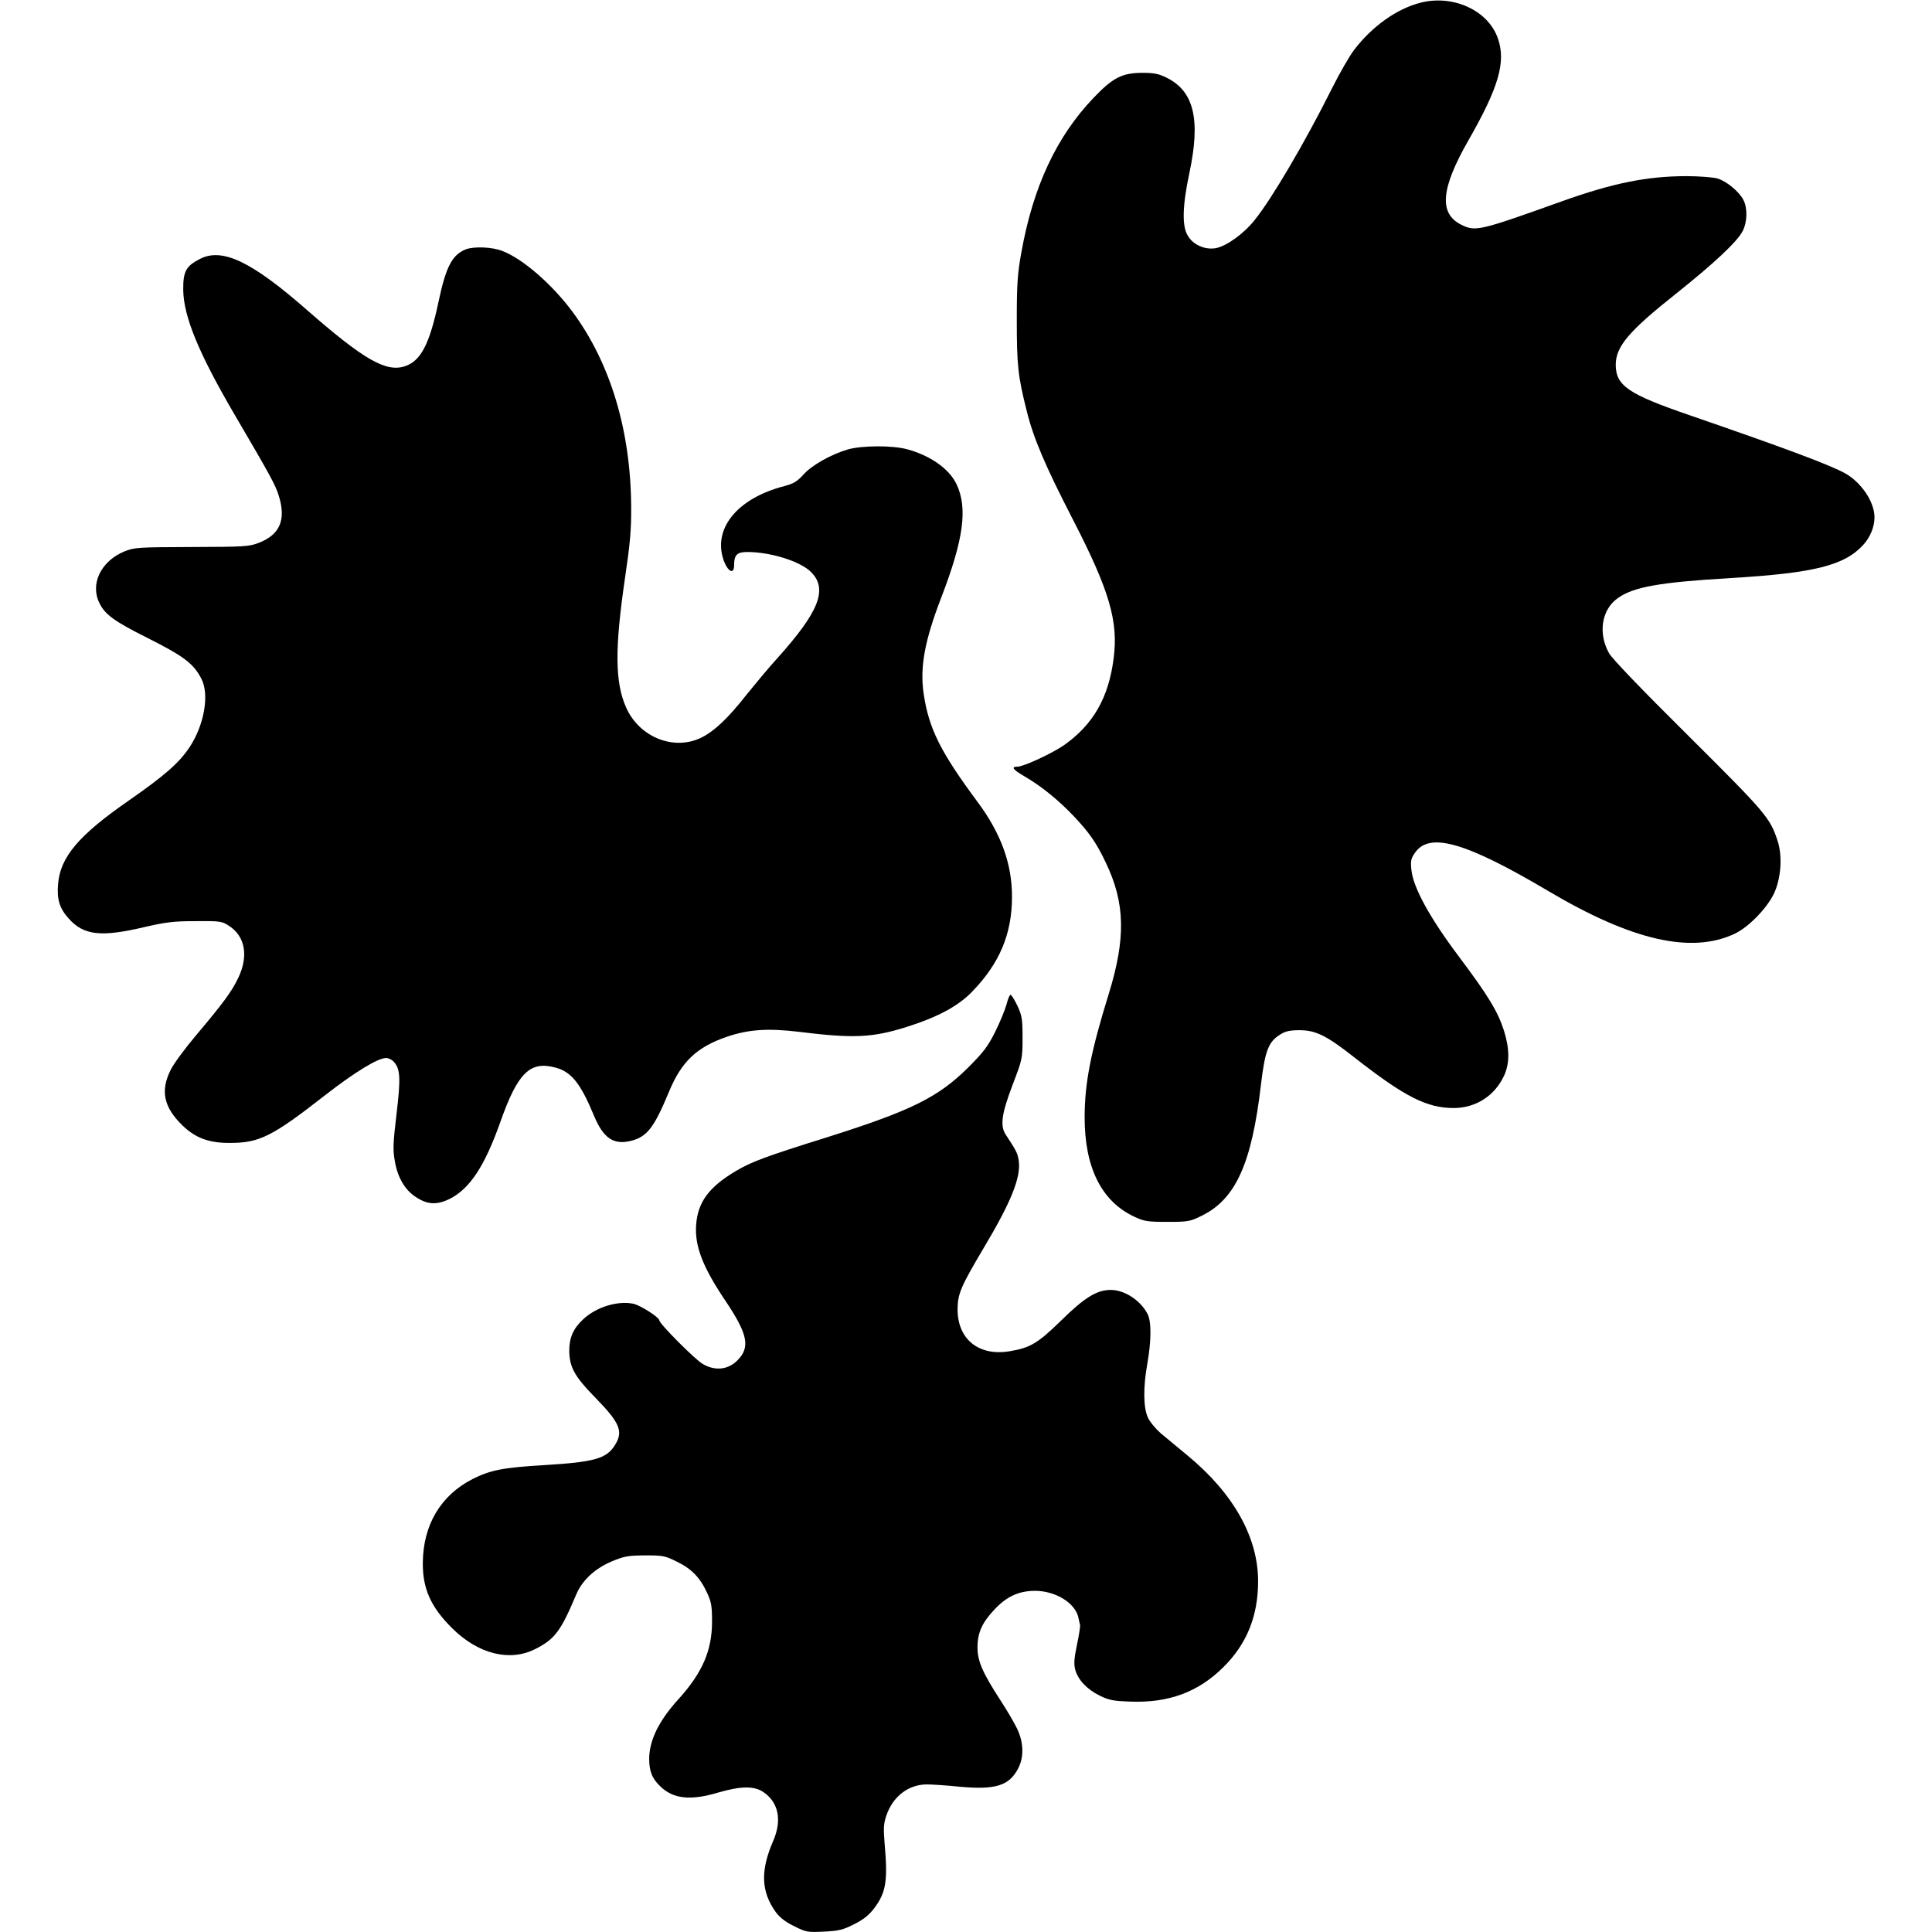 <?xml version="1.0" standalone="no"?>
<!DOCTYPE svg PUBLIC "-//W3C//DTD SVG 20010904//EN"
 "http://www.w3.org/TR/2001/REC-SVG-20010904/DTD/svg10.dtd">
<svg version="1.0" xmlns="http://www.w3.org/2000/svg"
 width="1008pt" height="1008pt" viewBox="0 0 1008 1008"
 preserveAspectRatio="xMidYMid meet">
<g transform="translate(0,1008) scale(0.1,-0.1)"
fill="#000000" stroke="none">
<path d="M7412 10066 c-123 -31 -252 -122 -346 -245 -24 -31 -76 -121 -116
-201 -142 -284 -315 -578 -404 -688 -58 -73 -148 -137 -204 -147 -55 -9 -116
17 -144 64 -32 50 -29 156 7 326 60 281 25 428 -117 499 -42 21 -66 26 -127
26 -106 0 -155 -25 -256 -131 -193 -202 -315 -464 -376 -805 -20 -109 -24
-164 -24 -354 0 -236 6 -292 52 -475 35 -141 95 -283 243 -570 189 -367 236
-529 210 -722 -26 -203 -106 -342 -256 -449 -61 -43 -211 -113 -245 -114 -36
0 -25 -15 37 -51 89 -52 177 -124 256 -207 82 -87 119 -140 168 -244 101 -211
104 -394 15 -683 -94 -303 -126 -466 -126 -645 0 -262 88 -438 259 -518 51
-24 68 -27 172 -27 110 0 119 2 180 32 177 87 261 272 309 685 21 176 39 223
101 261 27 17 50 22 100 22 85 0 141 -28 285 -141 264 -207 381 -266 522 -265
113 1 210 63 259 166 31 65 31 141 1 237 -32 100 -82 183 -236 388 -151 201
-237 358 -247 450 -5 47 -3 60 18 90 75 111 264 57 698 -200 434 -257 744
-328 970 -222 71 33 166 130 204 207 38 78 47 195 21 276 -39 122 -62 148
-465 549 -247 245 -398 402 -415 432 -58 104 -39 226 44 286 82 60 220 84 591
106 437 26 595 66 693 175 35 39 57 92 57 142 0 81 -70 184 -156 231 -86 46
-314 131 -804 300 -327 112 -390 156 -390 266 1 95 69 175 315 370 198 158
319 271 347 326 25 48 26 121 4 163 -22 43 -88 98 -136 112 -22 6 -96 12 -165
12 -203 -1 -379 -36 -645 -131 -436 -156 -452 -160 -529 -121 -114 59 -103
188 40 438 159 278 197 410 154 533 -51 146 -233 229 -403 186z"/>
<path d="M2430 8779 c-71 -29 -103 -89 -142 -273 -47 -223 -93 -310 -176 -337
-98 -32 -214 34 -512 295 -289 253 -442 326 -559 264 -71 -37 -86 -65 -85
-161 2 -139 81 -331 269 -652 187 -319 212 -365 229 -420 40 -126 7 -204 -103
-247 -53 -20 -74 -21 -351 -22 -282 -1 -298 -2 -351 -23 -123 -51 -181 -171
-129 -272 29 -58 79 -94 245 -177 195 -98 245 -136 286 -216 42 -82 15 -239
-61 -355 -55 -83 -129 -148 -317 -279 -263 -182 -359 -296 -370 -437 -7 -80 8
-127 56 -180 78 -87 168 -97 390 -45 116 27 156 32 272 32 130 1 137 0 176
-26 82 -54 100 -156 47 -268 -35 -74 -80 -134 -223 -304 -56 -66 -115 -146
-131 -179 -54 -108 -36 -193 61 -288 68 -66 139 -93 249 -92 154 0 221 34 495
248 157 122 276 195 320 195 12 0 30 -9 39 -19 35 -38 37 -86 15 -272 -18
-151 -20 -187 -9 -247 14 -84 52 -150 109 -187 60 -40 109 -43 175 -11 106 52
184 170 266 401 91 258 155 321 288 285 83 -22 131 -82 201 -251 50 -120 104
-155 198 -130 80 22 116 69 193 254 65 158 145 234 303 288 112 38 211 45 372
26 289 -36 387 -31 565 25 159 50 266 107 338 180 146 149 212 303 212 500 0
171 -57 329 -179 493 -195 263 -255 384 -282 566 -20 139 5 275 91 499 118
306 140 470 80 595 -39 80 -136 148 -257 181 -78 21 -236 20 -310 -1 -88 -26
-189 -83 -232 -132 -32 -35 -50 -46 -98 -59 -249 -64 -379 -226 -315 -394 22
-55 52 -67 52 -20 0 55 15 70 69 70 122 0 278 -49 333 -105 88 -89 42 -206
-177 -450 -45 -49 -115 -134 -158 -187 -99 -126 -169 -192 -237 -226 -143 -71
-324 1 -393 156 -59 132 -60 308 -6 677 26 176 33 250 32 370 -2 398 -108 752
-308 1021 -107 143 -259 275 -365 315 -54 21 -148 24 -190 8z"/>
<path d="M5251 4838 c-8 -28 -34 -92 -59 -142 -38 -76 -61 -106 -141 -186
-156 -155 -298 -225 -728 -361 -332 -104 -402 -130 -486 -180 -139 -83 -196
-161 -205 -279 -8 -111 34 -220 151 -394 119 -177 133 -245 64 -314 -49 -49
-117 -56 -181 -18 -40 23 -226 210 -226 227 0 16 -99 79 -136 87 -82 17 -195
-18 -262 -82 -51 -47 -72 -96 -72 -163 1 -85 27 -134 134 -243 129 -132 149
-177 106 -247 -44 -73 -105 -91 -370 -107 -217 -13 -282 -26 -375 -73 -166
-85 -258 -240 -259 -438 -1 -134 42 -230 153 -340 136 -135 300 -176 433 -109
103 52 134 94 214 284 31 74 95 134 182 172 69 29 87 32 177 33 94 0 105 -2
167 -33 76 -37 120 -82 157 -162 22 -47 26 -69 26 -150 0 -151 -50 -267 -175
-405 -102 -112 -152 -214 -153 -310 0 -66 15 -105 60 -147 67 -64 157 -73 298
-31 120 35 190 36 238 3 79 -54 98 -146 51 -255 -68 -156 -63 -265 14 -372 21
-28 51 -51 96 -73 62 -31 70 -32 155 -28 78 4 99 9 158 39 48 24 78 48 104 83
62 82 72 143 54 342 -6 73 -5 100 9 140 33 100 115 164 212 164 27 0 104 -5
171 -12 187 -17 258 5 305 95 31 59 29 136 -5 207 -14 30 -54 98 -88 150 -94
145 -119 204 -119 275 0 76 24 129 87 196 64 69 128 99 213 99 107 0 209 -63
226 -138 3 -15 7 -32 9 -39 2 -6 -5 -53 -16 -104 -15 -72 -17 -100 -9 -131 15
-53 61 -102 128 -135 49 -24 72 -28 163 -31 197 -7 351 50 481 179 123 121
182 268 182 449 0 229 -128 458 -368 656 -50 41 -113 94 -140 116 -26 23 -57
60 -67 82 -24 52 -25 159 -3 281 21 118 22 221 1 260 -37 71 -120 125 -192
125 -72 0 -136 -39 -260 -161 -119 -116 -158 -140 -262 -158 -164 -30 -278 60
-277 220 1 80 18 118 134 314 146 244 198 374 185 460 -5 37 -14 54 -67 134
-31 46 -23 108 34 258 52 136 53 140 53 248 0 99 -3 116 -27 168 -15 31 -31
57 -36 57 -4 0 -14 -23 -21 -52z"/>
</g>
</svg>
